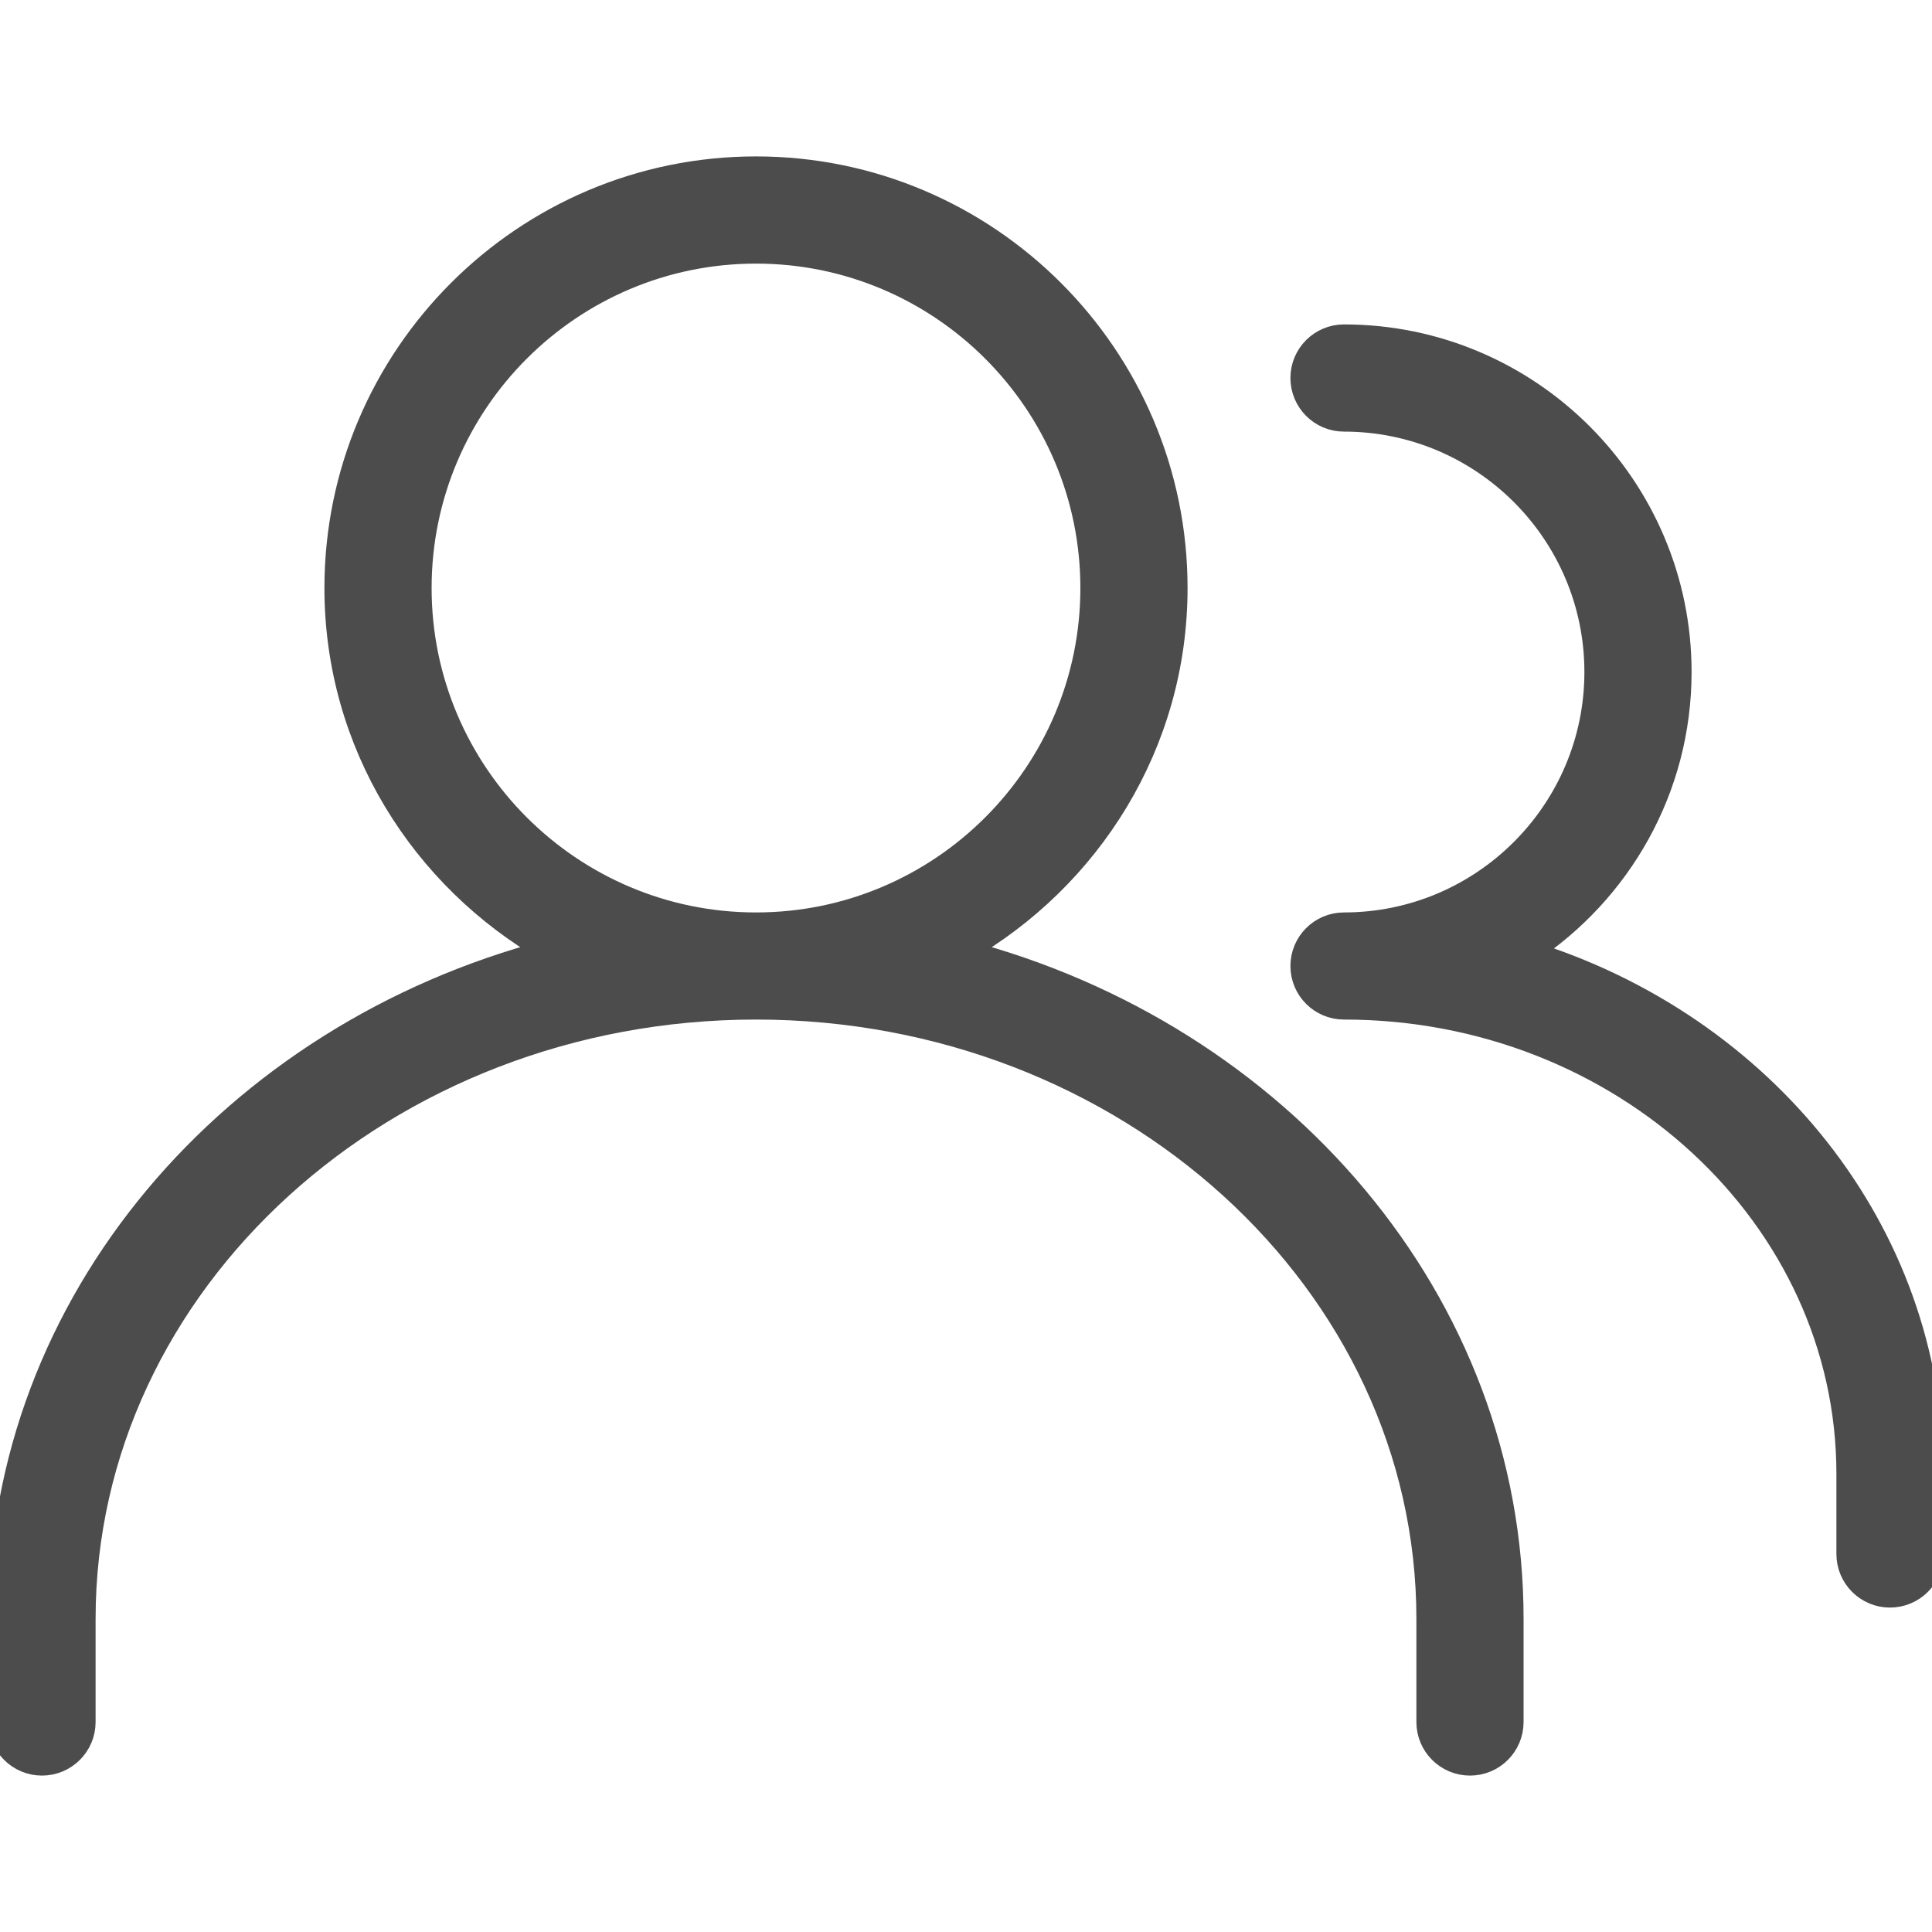 <svg width="25" height="25" viewBox="0 0 25 25" fill="none" xmlns="http://www.w3.org/2000/svg">
<g opacity="0.7" clip-path="url(#clip0_140_155)">
<path d="M12.462 12.308C14.099 11.371 15.217 9.626 15.217 7.609C15.217 4.612 12.779 2.174 9.783 2.174C6.786 2.174 4.348 4.612 4.348 7.609C4.348 9.626 5.466 11.371 7.103 12.308C3.009 13.383 0 16.845 0 20.948V22.283C0 22.583 0.243 22.826 0.543 22.826C0.843 22.826 1.087 22.583 1.087 22.283V20.948C1.087 16.59 4.988 13.043 9.783 13.043C14.577 13.043 18.478 16.59 18.478 20.948V22.283C18.478 22.583 18.722 22.826 19.022 22.826C19.322 22.826 19.565 22.583 19.565 22.283V20.948C19.565 16.845 16.556 13.382 12.462 12.308ZM5.435 7.609C5.435 5.211 7.385 3.261 9.783 3.261C12.18 3.261 14.13 5.211 14.13 7.609C14.13 10.007 12.18 11.957 9.783 11.957C7.385 11.957 5.435 10.007 5.435 7.609Z" fill="black" stroke="black" stroke-width="0.3"/>
<path d="M19.78 12.322C20.959 11.542 21.739 10.21 21.739 8.696C21.739 6.298 19.789 4.348 17.391 4.348C17.091 4.348 16.848 4.591 16.848 4.891C16.848 5.191 17.091 5.435 17.391 5.435C19.189 5.435 20.652 6.898 20.652 8.696C20.652 10.493 19.189 11.957 17.391 11.957C17.091 11.957 16.848 12.2 16.848 12.5C16.848 12.8 17.091 13.043 17.391 13.043C20.988 13.043 23.913 15.747 23.913 19.071V20.109C23.913 20.409 24.157 20.652 24.456 20.652C24.756 20.652 25 20.409 25 20.109V19.071C25 15.929 22.809 13.261 19.78 12.322Z" fill="black" stroke="black" stroke-width="0.3"/>
</g>
<defs>
<clipPath id="clip0_140_155">
<rect width="25" height="25" fill="white"/>
</clipPath>
</defs>
</svg>
